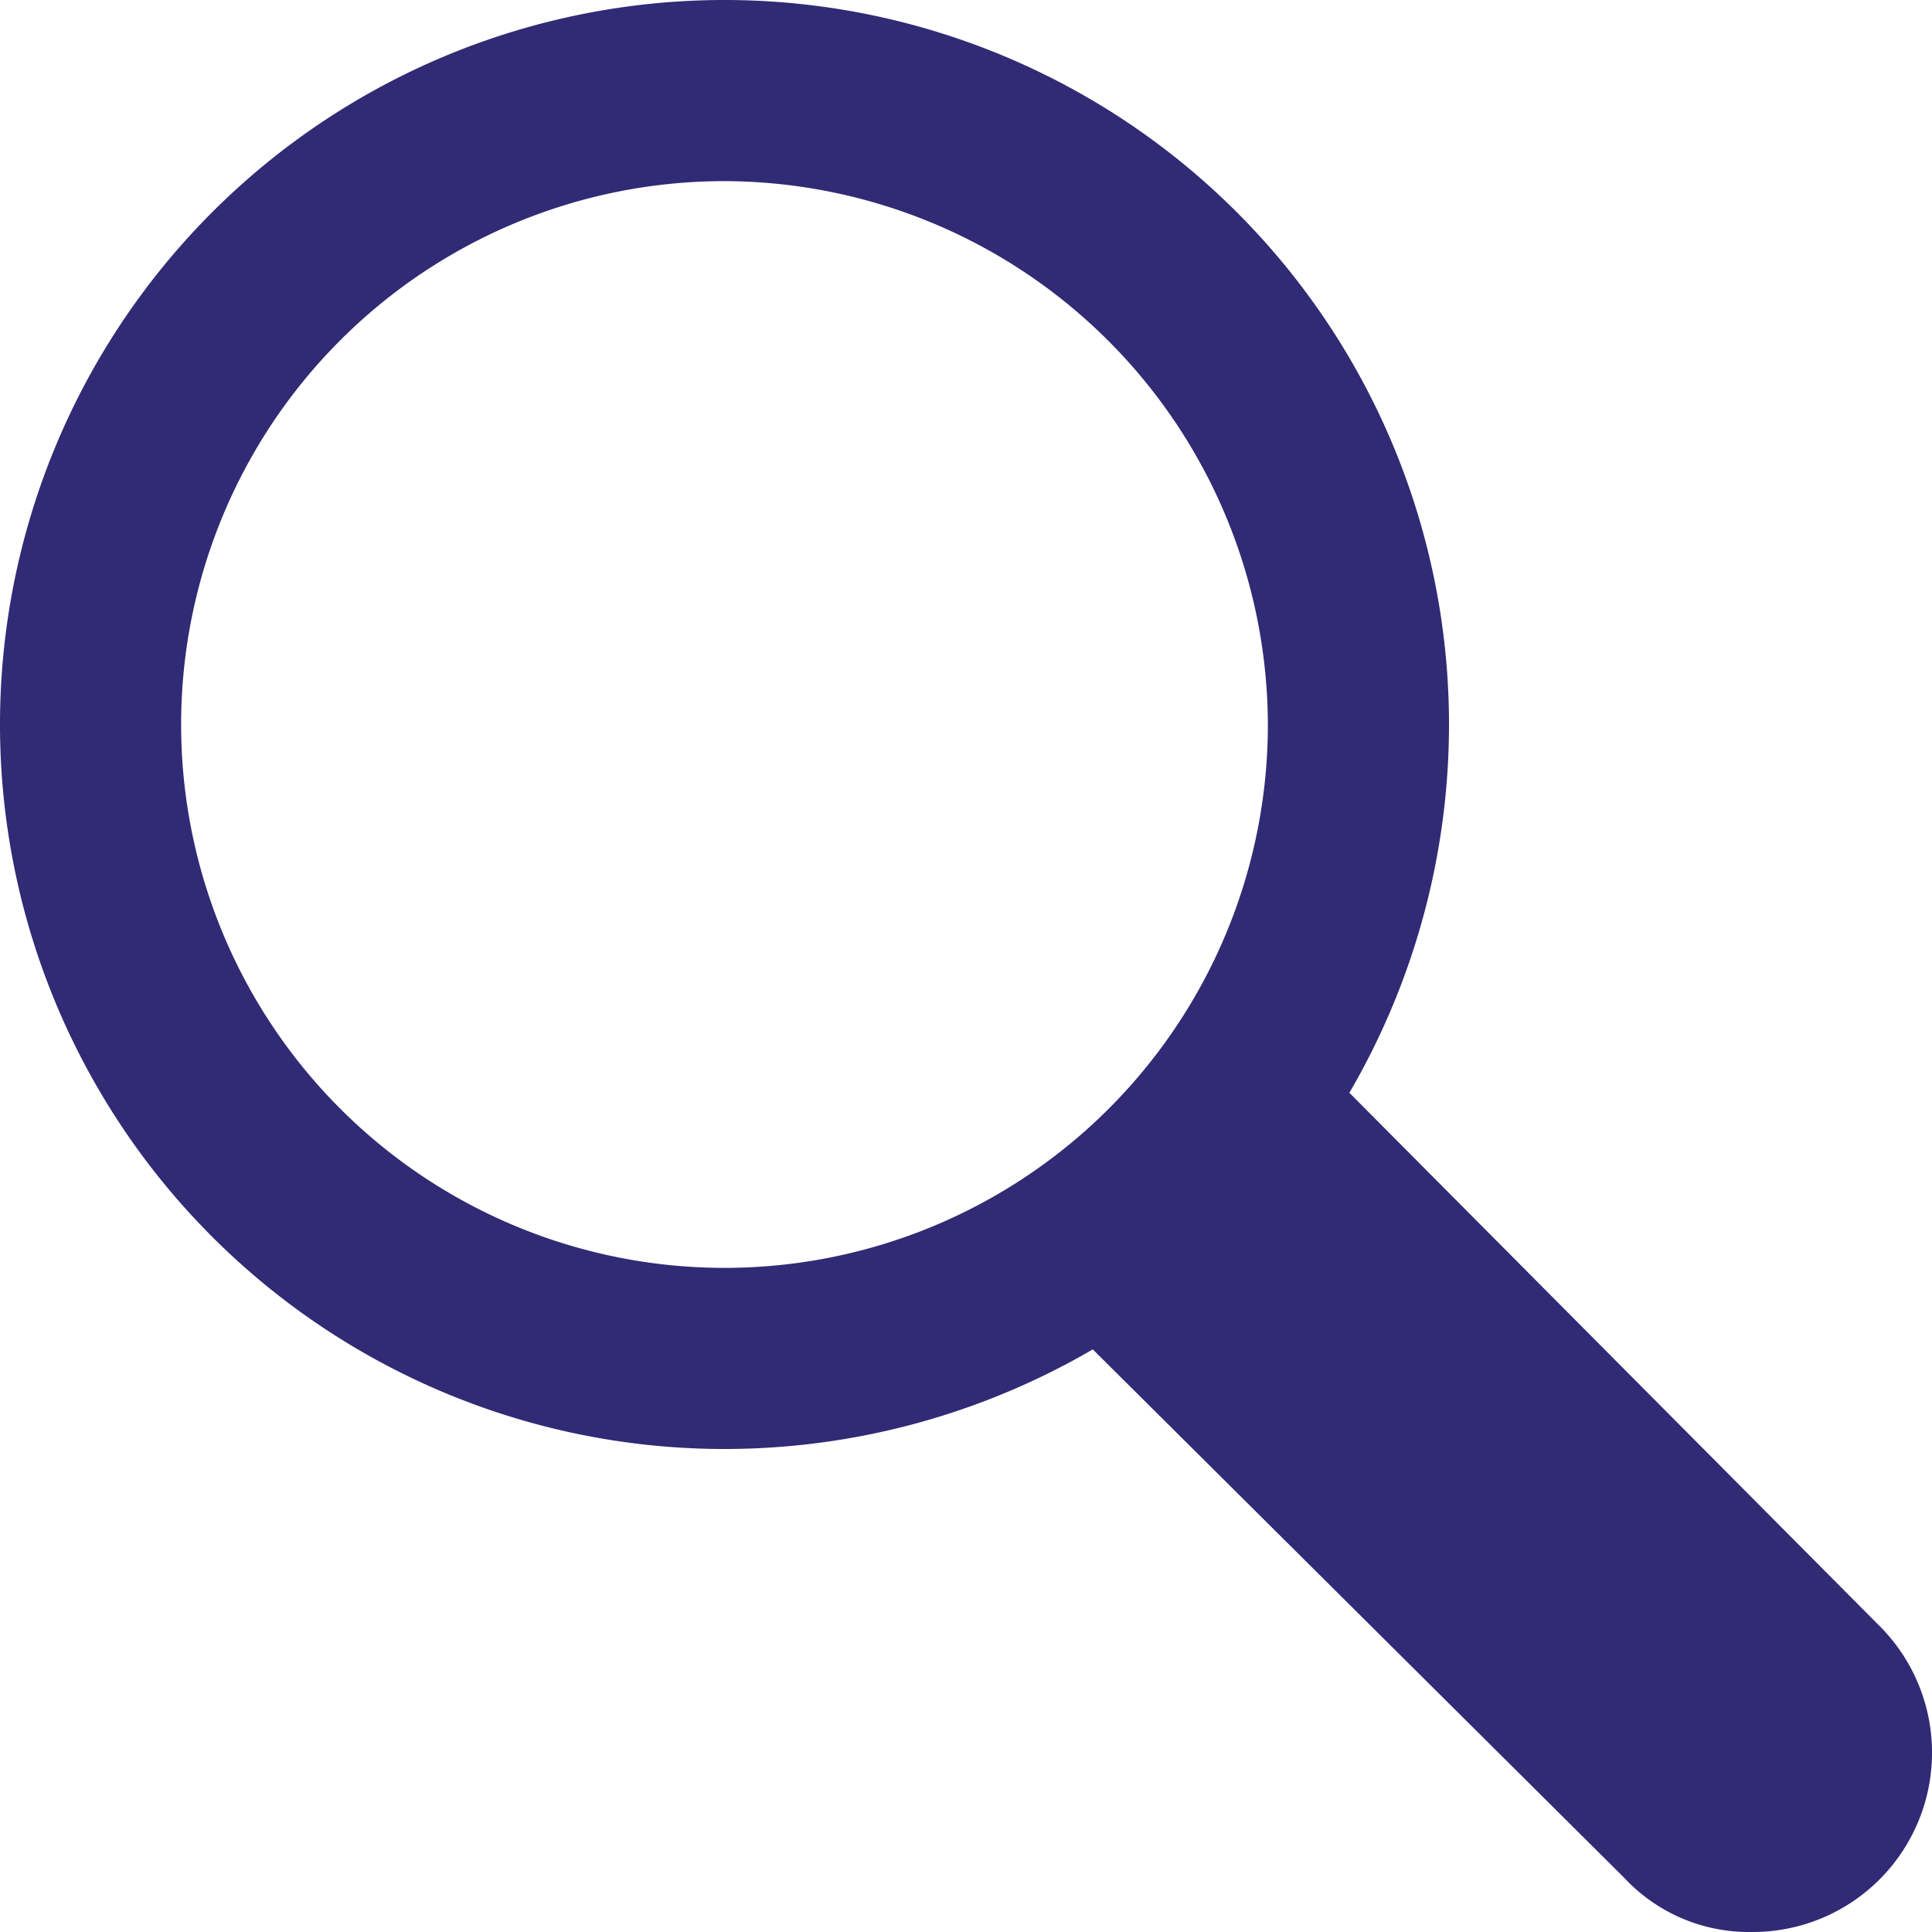 <svg id="search-icon" xmlns="http://www.w3.org/2000/svg" width="16" height="16" viewBox="0 0 16 16">
  <path id="lupe" d="M15.55,13.45A1.485,1.485,0,0,1,14.5,16a1.411,1.411,0,0,1-1.05-.45h0l-4.4-4.375A6.057,6.057,0,0,1,6,12a6,6,0,1,1,6-6,6.057,6.057,0,0,1-.825,3.05l4.375,4.4ZM6,1.5A4.5,4.5,0,1,0,10.5,6,4.513,4.513,0,0,0,6,1.5Z" fill="#312a74" fill-rule="evenodd"/>
</svg>
